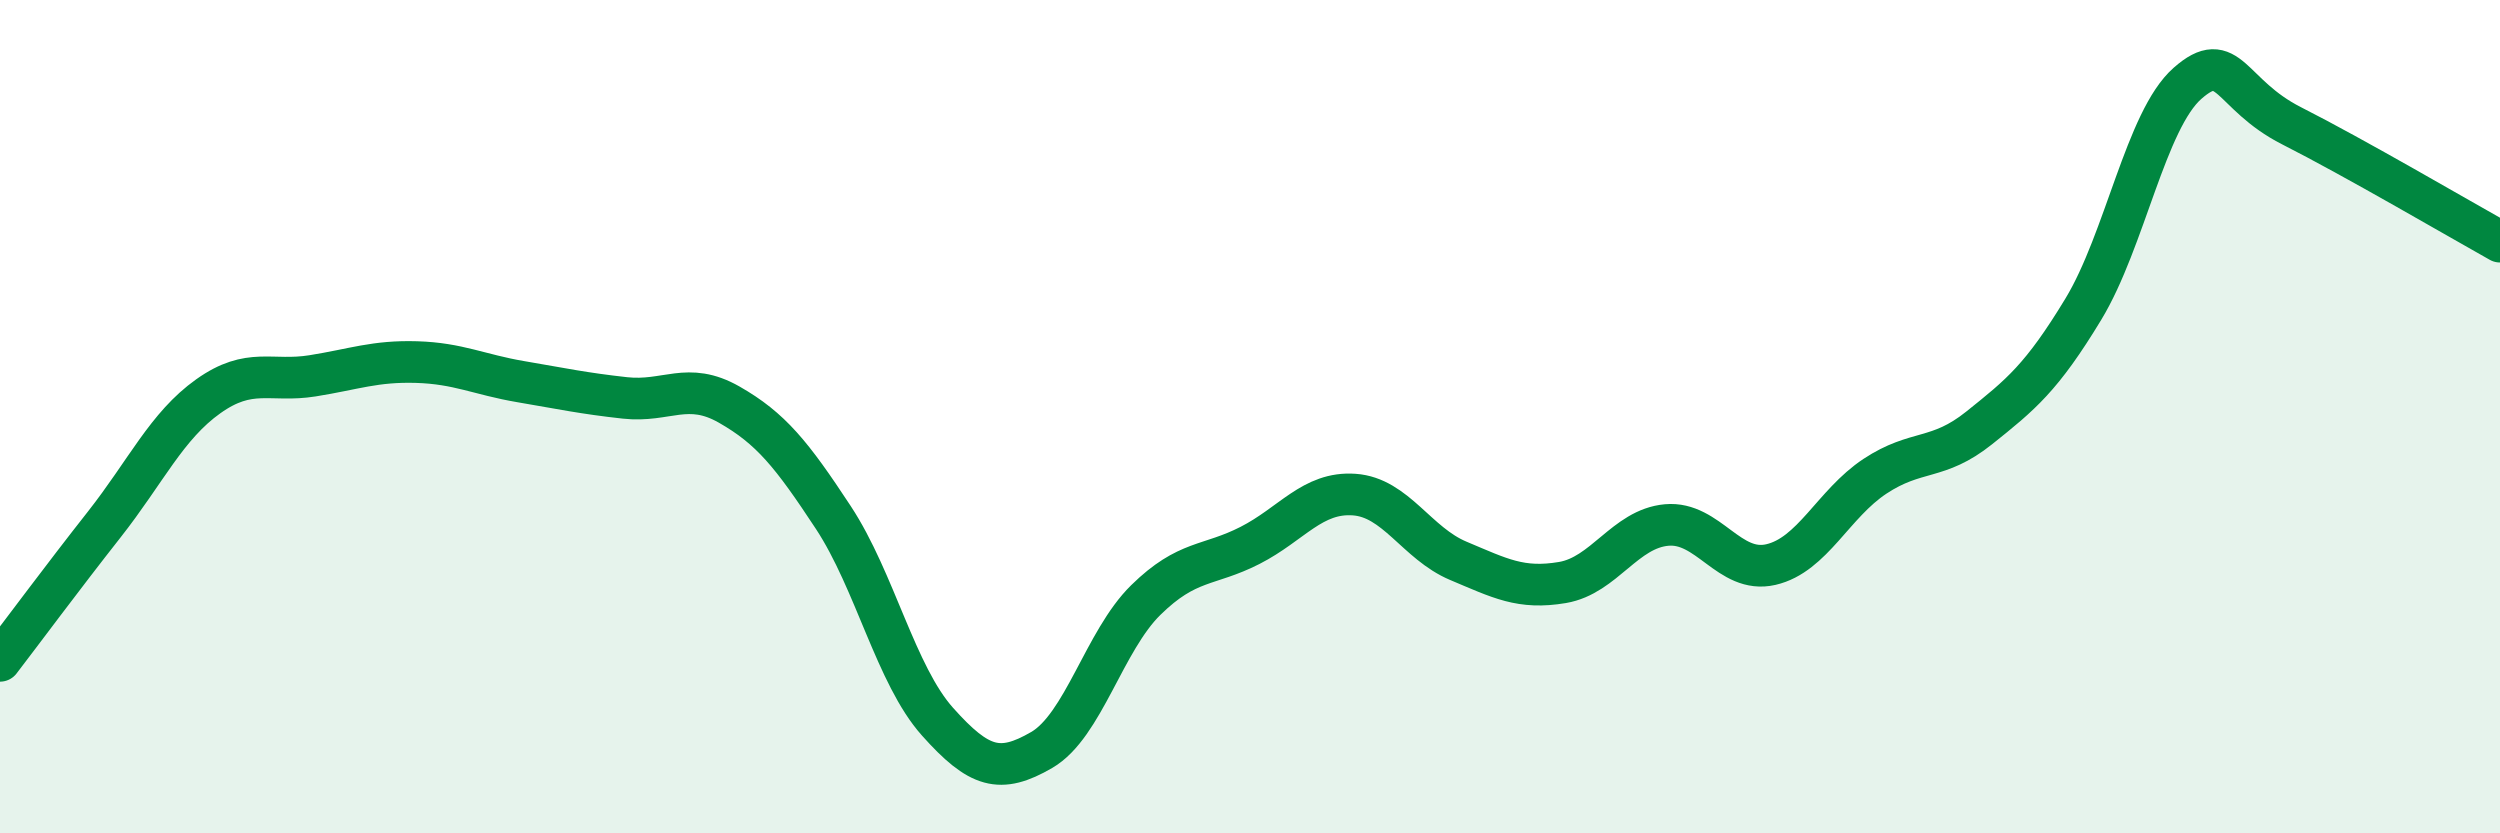 
    <svg width="60" height="20" viewBox="0 0 60 20" xmlns="http://www.w3.org/2000/svg">
      <path
        d="M 0,15.86 C 0.5,15.21 1.5,13.86 2.5,12.59 C 3.5,11.32 4,10.22 5,9.51 C 6,8.8 6.5,9.18 7.5,9.02 C 8.5,8.86 9,8.66 10,8.69 C 11,8.72 11.5,8.99 12.5,9.16 C 13.5,9.33 14,9.44 15,9.55 C 16,9.66 16.5,9.14 17.5,9.71 C 18.5,10.28 19,10.9 20,12.42 C 21,13.94 21.5,16.2 22.5,17.32 C 23.5,18.44 24,18.58 25,18 C 26,17.42 26.5,15.38 27.5,14.4 C 28.5,13.42 29,13.6 30,13.09 C 31,12.58 31.5,11.8 32.5,11.87 C 33.5,11.94 34,13.04 35,13.46 C 36,13.88 36.5,14.15 37.5,13.98 C 38.5,13.81 39,12.69 40,12.6 C 41,12.51 41.5,13.78 42.5,13.55 C 43.5,13.32 44,12.09 45,11.43 C 46,10.77 46.5,11.07 47.5,10.27 C 48.5,9.47 49,9.07 50,7.42 C 51,5.77 51.5,2.88 52.5,2 C 53.5,1.12 53.5,2.26 55,3.02 C 56.5,3.78 59,5.24 60,5.8L60 20L0 20Z"
        fill="#008740"
        opacity="0.1"
        stroke-linecap="round"
        stroke-linejoin="round"
      />
      <path
        d="M 0,15.86 C 0.5,15.21 1.5,13.86 2.5,12.59 C 3.5,11.32 4,10.22 5,9.51 C 6,8.8 6.5,9.18 7.5,9.02 C 8.5,8.86 9,8.66 10,8.69 C 11,8.72 11.5,8.99 12.5,9.16 C 13.5,9.33 14,9.44 15,9.55 C 16,9.66 16.5,9.14 17.5,9.71 C 18.5,10.28 19,10.9 20,12.42 C 21,13.94 21.5,16.2 22.5,17.32 C 23.5,18.44 24,18.58 25,18 C 26,17.42 26.5,15.38 27.5,14.4 C 28.5,13.42 29,13.6 30,13.09 C 31,12.58 31.5,11.8 32.5,11.87 C 33.5,11.94 34,13.04 35,13.46 C 36,13.88 36.5,14.15 37.5,13.98 C 38.5,13.81 39,12.69 40,12.6 C 41,12.51 41.5,13.78 42.5,13.55 C 43.5,13.32 44,12.09 45,11.43 C 46,10.77 46.5,11.07 47.5,10.27 C 48.5,9.47 49,9.07 50,7.42 C 51,5.77 51.5,2.88 52.5,2 C 53.5,1.12 53.5,2.26 55,3.02 C 56.5,3.78 59,5.24 60,5.8"
        stroke="#008740"
        stroke-width="1"
        fill="none"
        stroke-linecap="round"
        stroke-linejoin="round"
      />
    </svg>
  